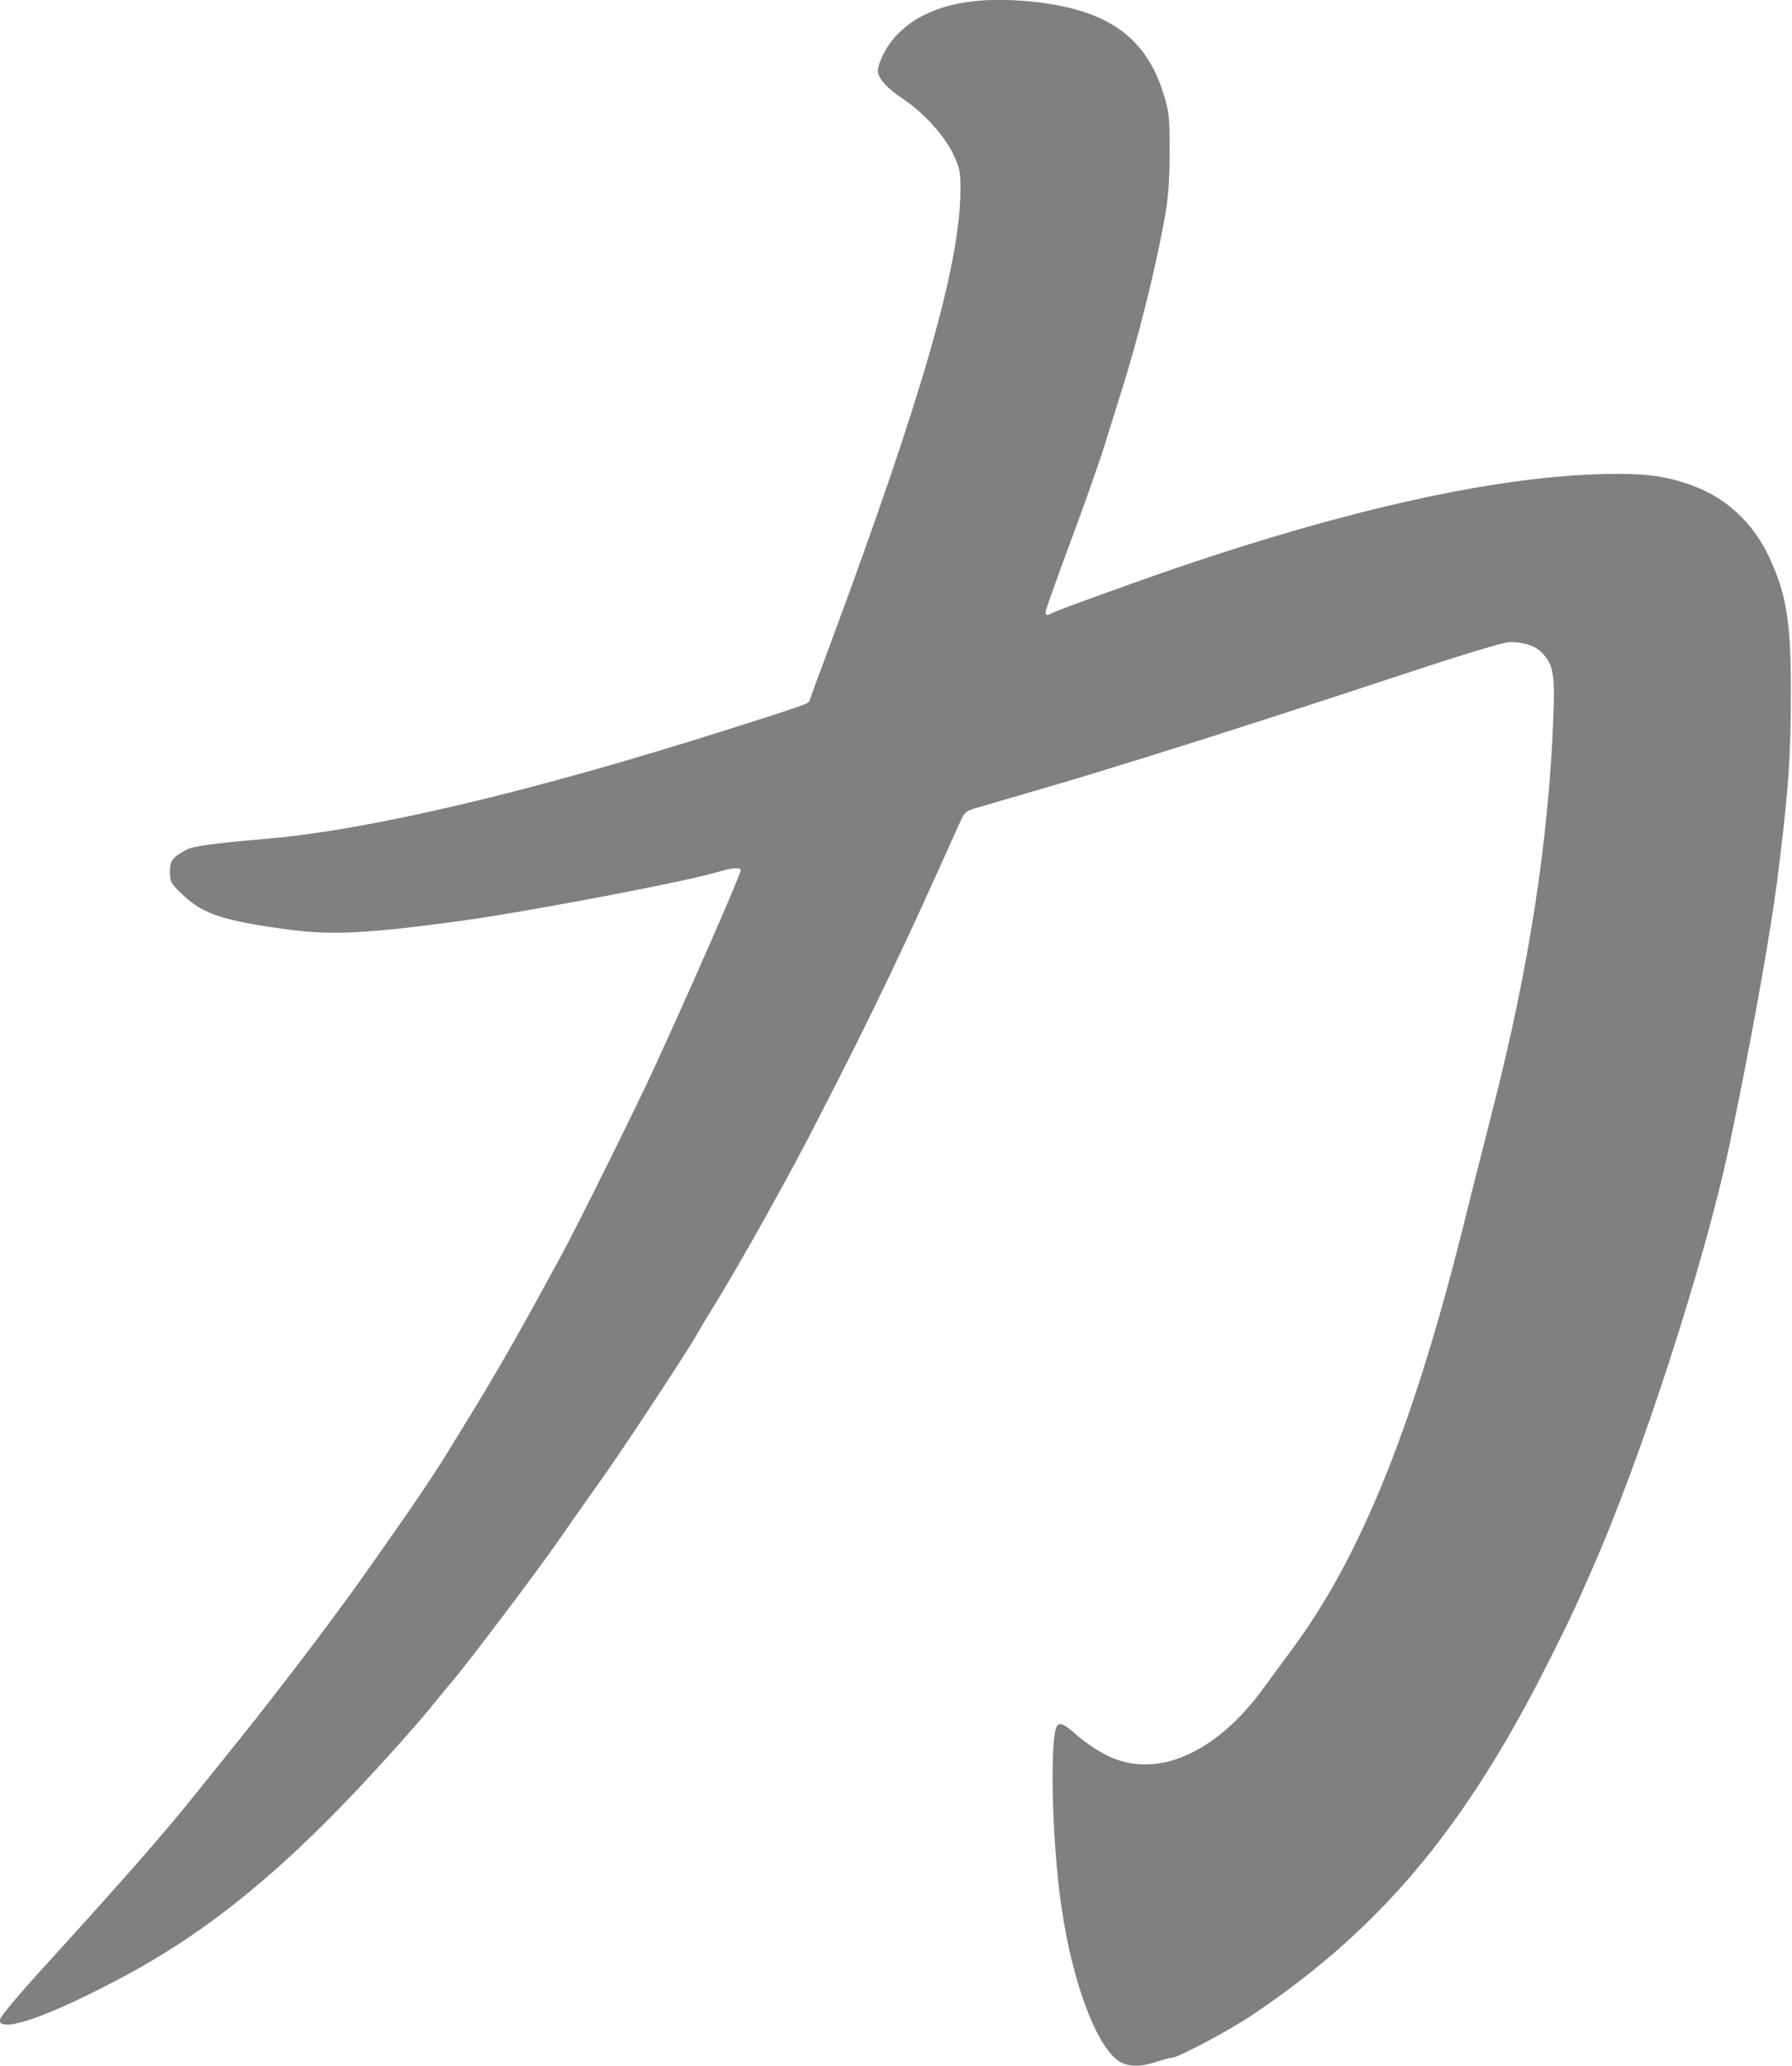 <?xml version="1.0" encoding="UTF-8" standalone="no"?>
<!-- Created with Inkscape (http://www.inkscape.org/) -->

<svg
   width="4.797mm"
   height="5.529mm"
   viewBox="0 0 4.797 5.529"
   version="1.1"
   id="svg1"
   xml:space="preserve"
   inkscape:version="1.3.2 (091e20e, 2023-11-25)"
   sodipodi:docname="logoiko-wh.svg"
   xmlns:inkscape="http://www.inkscape.org/namespaces/inkscape"
   xmlns:sodipodi="http://sodipodi.sourceforge.net/DTD/sodipodi-0.dtd"
   xmlns="http://www.w3.org/2000/svg"
   xmlns:svg="http://www.w3.org/2000/svg"><sodipodi:namedview
     id="namedview1"
     pagecolor="#ffffff"
     bordercolor="#000000"
     borderopacity="0.25"
     inkscape:showpageshadow="2"
     inkscape:pageopacity="0.0"
     inkscape:pagecheckerboard="0"
     inkscape:deskcolor="#d1d1d1"
     inkscape:document-units="mm"
     inkscape:zoom="10.092097"
     inkscape:cx="7.7288196"
     inkscape:cy="10.750986"
     inkscape:window-width="1536"
     inkscape:window-height="1212"
     inkscape:window-x="695"
     inkscape:window-y="161"
     inkscape:window-maximized="0"
     inkscape:current-layer="layer1" /><defs
     id="defs1" /><g
     inkscape:label="Слой 1"
     inkscape:groupmode="layer"
     id="layer1"
     transform="translate(-93.198,-145.689)"><path
       style="fill:#808080;fill-opacity:1;stroke-width:0.024"
       d="m 96.204,151.21 c -0.063,-0.025 -0.134,-0.205 -0.165,-0.421 -0.023,-0.156 -0.031,-0.413 -0.015,-0.473 0.006,-0.022 0.019,-0.018 0.057,0.016 0.019,0.017 0.054,0.041 0.078,0.053 0.131,0.067 0.293,-0.002 0.422,-0.18 0.017,-0.023 0.052,-0.071 0.078,-0.106 0.185,-0.251 0.327,-0.605 0.464,-1.161 0.015,-0.062 0.047,-0.186 0.07,-0.277 0.097,-0.377 0.15,-0.718 0.163,-1.048 0.005,-0.118 2.98e-4,-0.145 -0.029,-0.176 -0.018,-0.02 -0.049,-0.03 -0.088,-0.03 -0.016,-2e-5 -0.137,0.037 -0.315,0.096 -0.342,0.113 -0.612,0.199 -0.85,0.271 -0.045,0.013 -0.222,0.065 -0.256,0.075 -0.036,0.01 -0.038,0.012 -0.052,0.044 -0.149,0.333 -0.231,0.505 -0.379,0.792 -0.053,0.103 -0.064,0.123 -0.133,0.248 -0.057,0.103 -0.117,0.206 -0.165,0.283 -0.008,0.013 -0.02,0.034 -0.027,0.046 -0.025,0.045 -0.213,0.33 -0.265,0.401 -0.01,0.014 -0.03,0.042 -0.043,0.061 -0.014,0.019 -0.042,0.06 -0.063,0.09 -0.05,0.072 -0.226,0.306 -0.276,0.366 -0.022,0.026 -0.051,0.062 -0.066,0.08 -0.014,0.018 -0.056,0.066 -0.093,0.107 -0.277,0.31 -0.494,0.49 -0.75,0.623 -0.184,0.096 -0.299,0.136 -0.31,0.107 -0.002,-0.006 0.042,-0.06 0.127,-0.153 0.186,-0.204 0.314,-0.349 0.388,-0.442 0.011,-0.013 0.064,-0.08 0.12,-0.149 0.115,-0.143 0.257,-0.33 0.337,-0.443 0.007,-0.01 0.039,-0.055 0.071,-0.101 0.068,-0.096 0.13,-0.189 0.156,-0.232 0.01,-0.017 0.038,-0.062 0.062,-0.101 0.073,-0.119 0.129,-0.217 0.242,-0.425 0.043,-0.079 0.203,-0.401 0.249,-0.502 0.101,-0.219 0.233,-0.521 0.233,-0.532 0,-0.008 -0.025,-0.006 -0.061,0.005 -0.085,0.026 -0.513,0.107 -0.688,0.131 -0.251,0.034 -0.348,0.039 -0.464,0.023 -0.171,-0.023 -0.225,-0.041 -0.278,-0.09 -0.034,-0.032 -0.037,-0.036 -0.037,-0.064 0,-0.031 0.006,-0.038 0.043,-0.059 0.018,-0.01 0.079,-0.018 0.208,-0.029 0.28,-0.023 0.716,-0.126 1.239,-0.292 0.202,-0.064 0.22,-0.07 0.222,-0.078 0.001,-0.004 0.027,-0.075 0.058,-0.158 0.244,-0.658 0.344,-1.005 0.346,-1.206 3.85e-4,-0.052 -0.002,-0.062 -0.02,-0.1 -0.024,-0.049 -0.079,-0.11 -0.132,-0.145 -0.044,-0.029 -0.069,-0.057 -0.069,-0.076 2.21e-4,-0.021 0.021,-0.063 0.044,-0.089 0.073,-0.083 0.199,-0.115 0.375,-0.096 0.196,0.022 0.297,0.093 0.345,0.244 0.016,0.051 0.017,0.063 0.017,0.161 -2.43e-4,0.081 -0.004,0.124 -0.015,0.183 -0.026,0.139 -0.068,0.308 -0.115,0.457 -0.009,0.028 -0.029,0.093 -0.045,0.144 -0.016,0.051 -0.058,0.169 -0.093,0.263 -0.035,0.094 -0.064,0.175 -0.064,0.18 0,0.011 0.003,0.011 0.018,0.003 0.013,-0.007 0.211,-0.079 0.343,-0.124 0.451,-0.153 0.829,-0.237 1.114,-0.247 0.121,-0.004 0.181,0.003 0.253,0.029 0.093,0.033 0.165,0.1 0.208,0.191 0.047,0.1 0.059,0.174 0.059,0.359 -2.47e-4,0.186 -0.007,0.275 -0.038,0.519 -0.019,0.143 -0.07,0.429 -0.126,0.695 -0.066,0.314 -0.239,0.848 -0.373,1.148 -0.009,0.021 -0.023,0.052 -0.03,0.068 -0.03,0.067 -0.094,0.195 -0.136,0.273 -0.207,0.384 -0.421,0.627 -0.738,0.84 -0.062,0.042 -0.2,0.115 -0.216,0.115 -0.005,0 -0.022,0.005 -0.039,0.01 -0.041,0.014 -0.067,0.015 -0.095,0.004 z"
       id="path1" /></g></svg>
